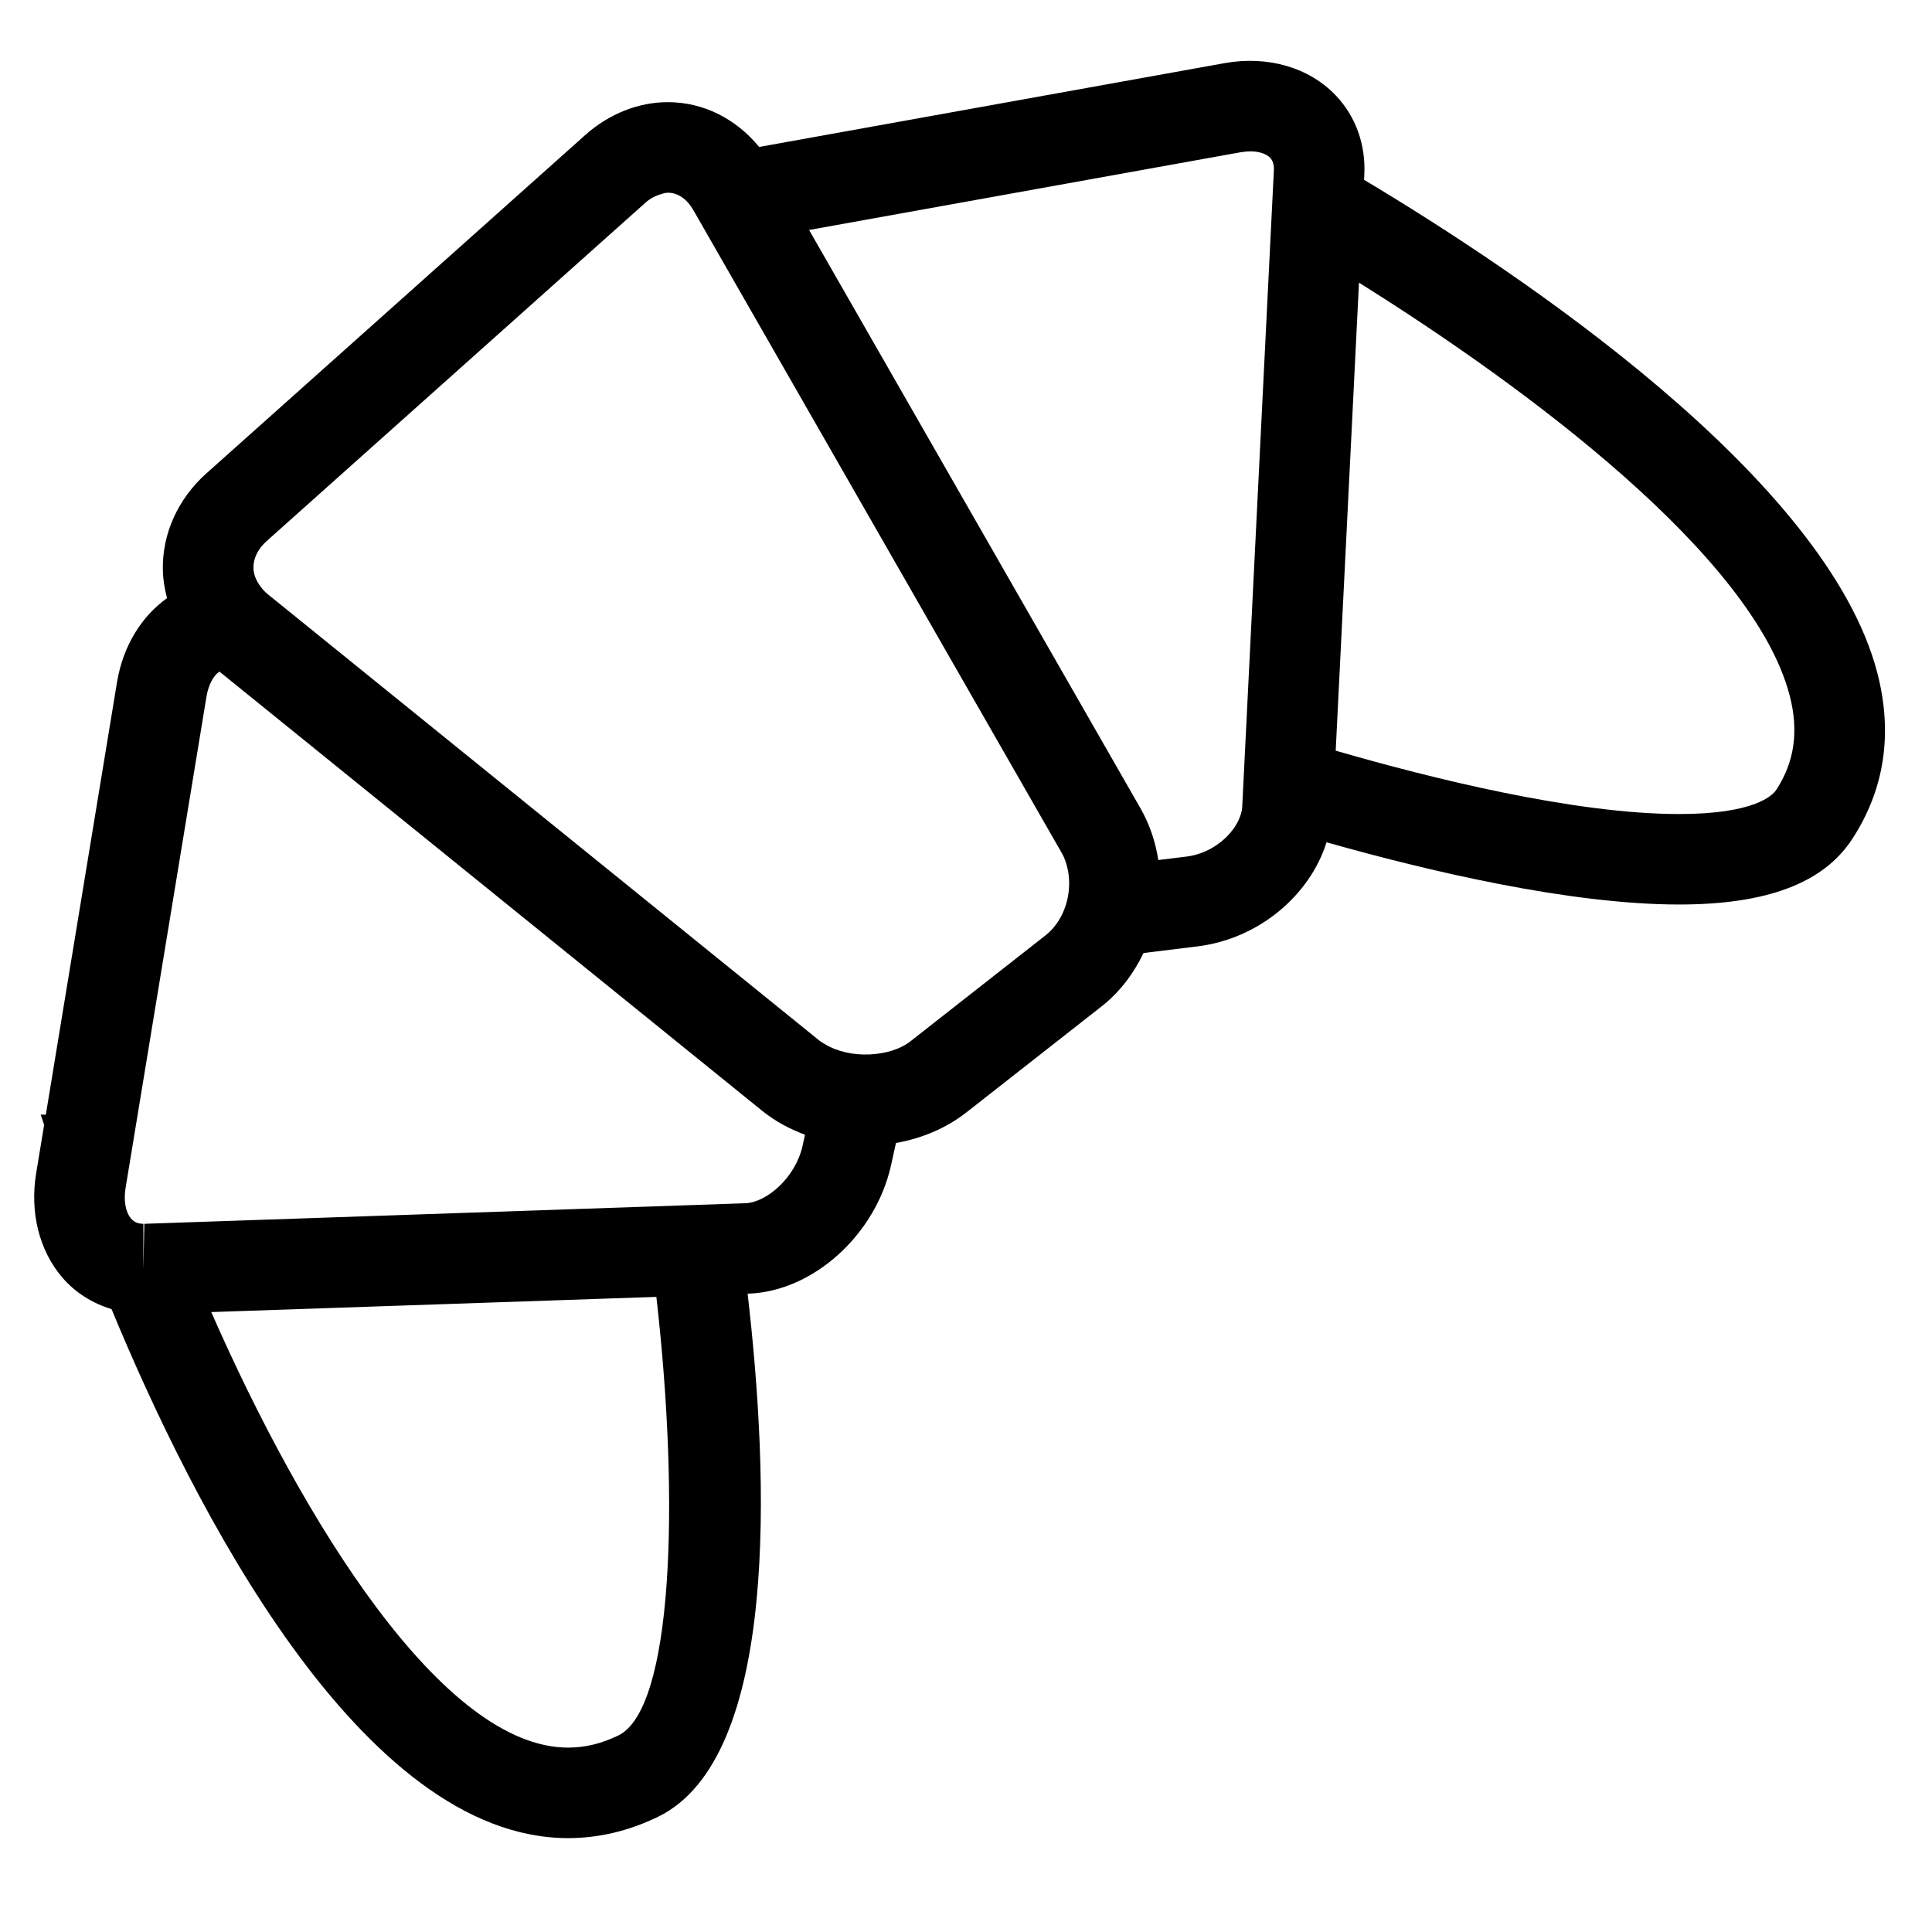 <?xml version="1.0" encoding="iso-8859-1"?>
<!-- Generator: Adobe Illustrator 17.0.0, SVG Export Plug-In . SVG Version: 6.00 Build 0)  -->
<!DOCTYPE svg PUBLIC "-//W3C//DTD SVG 1.1//EN" "http://www.w3.org/Graphics/SVG/1.1/DTD/svg11.dtd">
<svg version="1.1" id="Capa_1" xmlns="http://www.w3.org/2000/svg" xmlns:xlink="http://www.w3.org/1999/xlink" x="0px" y="0px"
	 width="64px" height="64px" viewBox="0 0 64 64" style="enable-background:new 0 0 64 64;" xml:space="preserve">
<g>
	<path d="M45.187,5.957l0.008-0.169c0.05-1.001-0.287-1.935-0.947-2.628c-0.881-0.925-2.253-1.326-3.685-1.068L25.147,4.868
		c-0.765-0.936-1.85-1.484-3.021-1.484c-0.98,0-1.953,0.387-2.739,1.089L6.833,15.685c-0.942,0.842-1.467,2.009-1.438,3.204
		c0.007,0.314,0.058,0.623,0.139,0.925c-0.843,0.6-1.459,1.581-1.658,2.786L1.518,36.927l-0.17-0.005l0.114,0.341l-0.264,1.601
		c-0.213,1.297,0.099,2.551,0.854,3.441c0.441,0.52,1.01,0.868,1.643,1.061c2.683,6.489,8.255,17.524,15.125,17.524
		c1.013,0,2.015-0.238,2.979-0.707c4.028-1.962,3.671-11.261,2.967-17.328l0.025-0.001c2.137-0.073,4.212-1.941,4.726-4.254
		l0.163-0.737c0.866-0.153,1.673-0.496,2.333-1.013l4.481-3.514c0.606-0.476,1.061-1.091,1.387-1.766l1.789-0.22
		c2.02-0.248,3.717-1.683,4.274-3.448c3.329,0.942,8.042,2.061,11.677,2.061c0.001,0,0.001,0,0.002,0
		c2.904,0,4.779-0.708,5.731-2.164c1.072-1.641,1.354-3.49,0.838-5.496C60.526,15.832,50.321,9.027,45.187,5.957z M58.844,26.16
		c-0.123,0.189-0.721,0.806-3.22,0.806c-0.001,0-0.001,0-0.001,0c-3.457,0-8.203-1.18-11.376-2.099l0.771-15.503
		c5.513,3.445,13.076,9.049,14.271,13.69C59.59,24.225,59.444,25.241,58.844,26.16z M41.15,26.732
		c-0.005,0.101-0.032,0.205-0.069,0.311c-0.212,0.599-0.912,1.227-1.776,1.332L38.37,28.49c-0.09-0.598-0.286-1.182-0.594-1.72
		L26.802,7.618l13.28-2.392l1.013-0.182c0.112-0.02,0.222-0.03,0.326-0.03c0.286,0,0.524,0.078,0.654,0.214
		c0.034,0.036,0.137,0.145,0.124,0.412l-0.016,0.317l-0.972,19.551L41.15,26.732z M34.643,30.978l-1.367,1.072l-2.791,2.189
		l-0.323,0.253c-0.352,0.276-0.854,0.417-1.367,0.438c-0.526,0.021-1.058-0.092-1.462-0.338c-0.065-0.04-0.134-0.076-0.192-0.123
		l-10.588-8.568l-4.135-3.346l-3.543-2.867c-0.121-0.098-0.214-0.208-0.29-0.322c-0.115-0.172-0.185-0.358-0.189-0.549
		c-0.008-0.317,0.147-0.634,0.437-0.893L21.385,6.711c0.151-0.135,0.308-0.214,0.466-0.265c0.092-0.03,0.185-0.062,0.276-0.062
		c0.329,0,0.63,0.208,0.845,0.583l0.16,0.279l0.874,1.526l11.168,19.488c0.104,0.182,0.168,0.385,0.207,0.596
		c0.094,0.516,0.003,1.082-0.254,1.542C35.001,30.623,34.84,30.823,34.643,30.978z M26.587,37.953
		c-0.235,1.062-1.196,1.882-1.898,1.906l-0.327,0.011l-1.516,0.052l-9.575,0.328l-7.491,0.256l-1,0.034l-0.027,1.39L4.75,42.032h0
		v-0.107v-1.385c-0.178,0-0.309-0.056-0.41-0.175c-0.182-0.214-0.249-0.593-0.18-1.013l0.14-0.848l0.246-1.494l2.292-13.923
		c0.065-0.398,0.23-0.705,0.431-0.84l17.984,14.554c0.418,0.338,0.9,0.596,1.414,0.789L26.587,37.953z M20.485,57.488
		c-0.559,0.272-1.104,0.404-1.665,0.404c-4.152,0-8.774-7.487-11.822-14.428l14.745-0.503C22.53,49.855,22.278,56.615,20.485,57.488
		z"/>
</g>
</svg>
